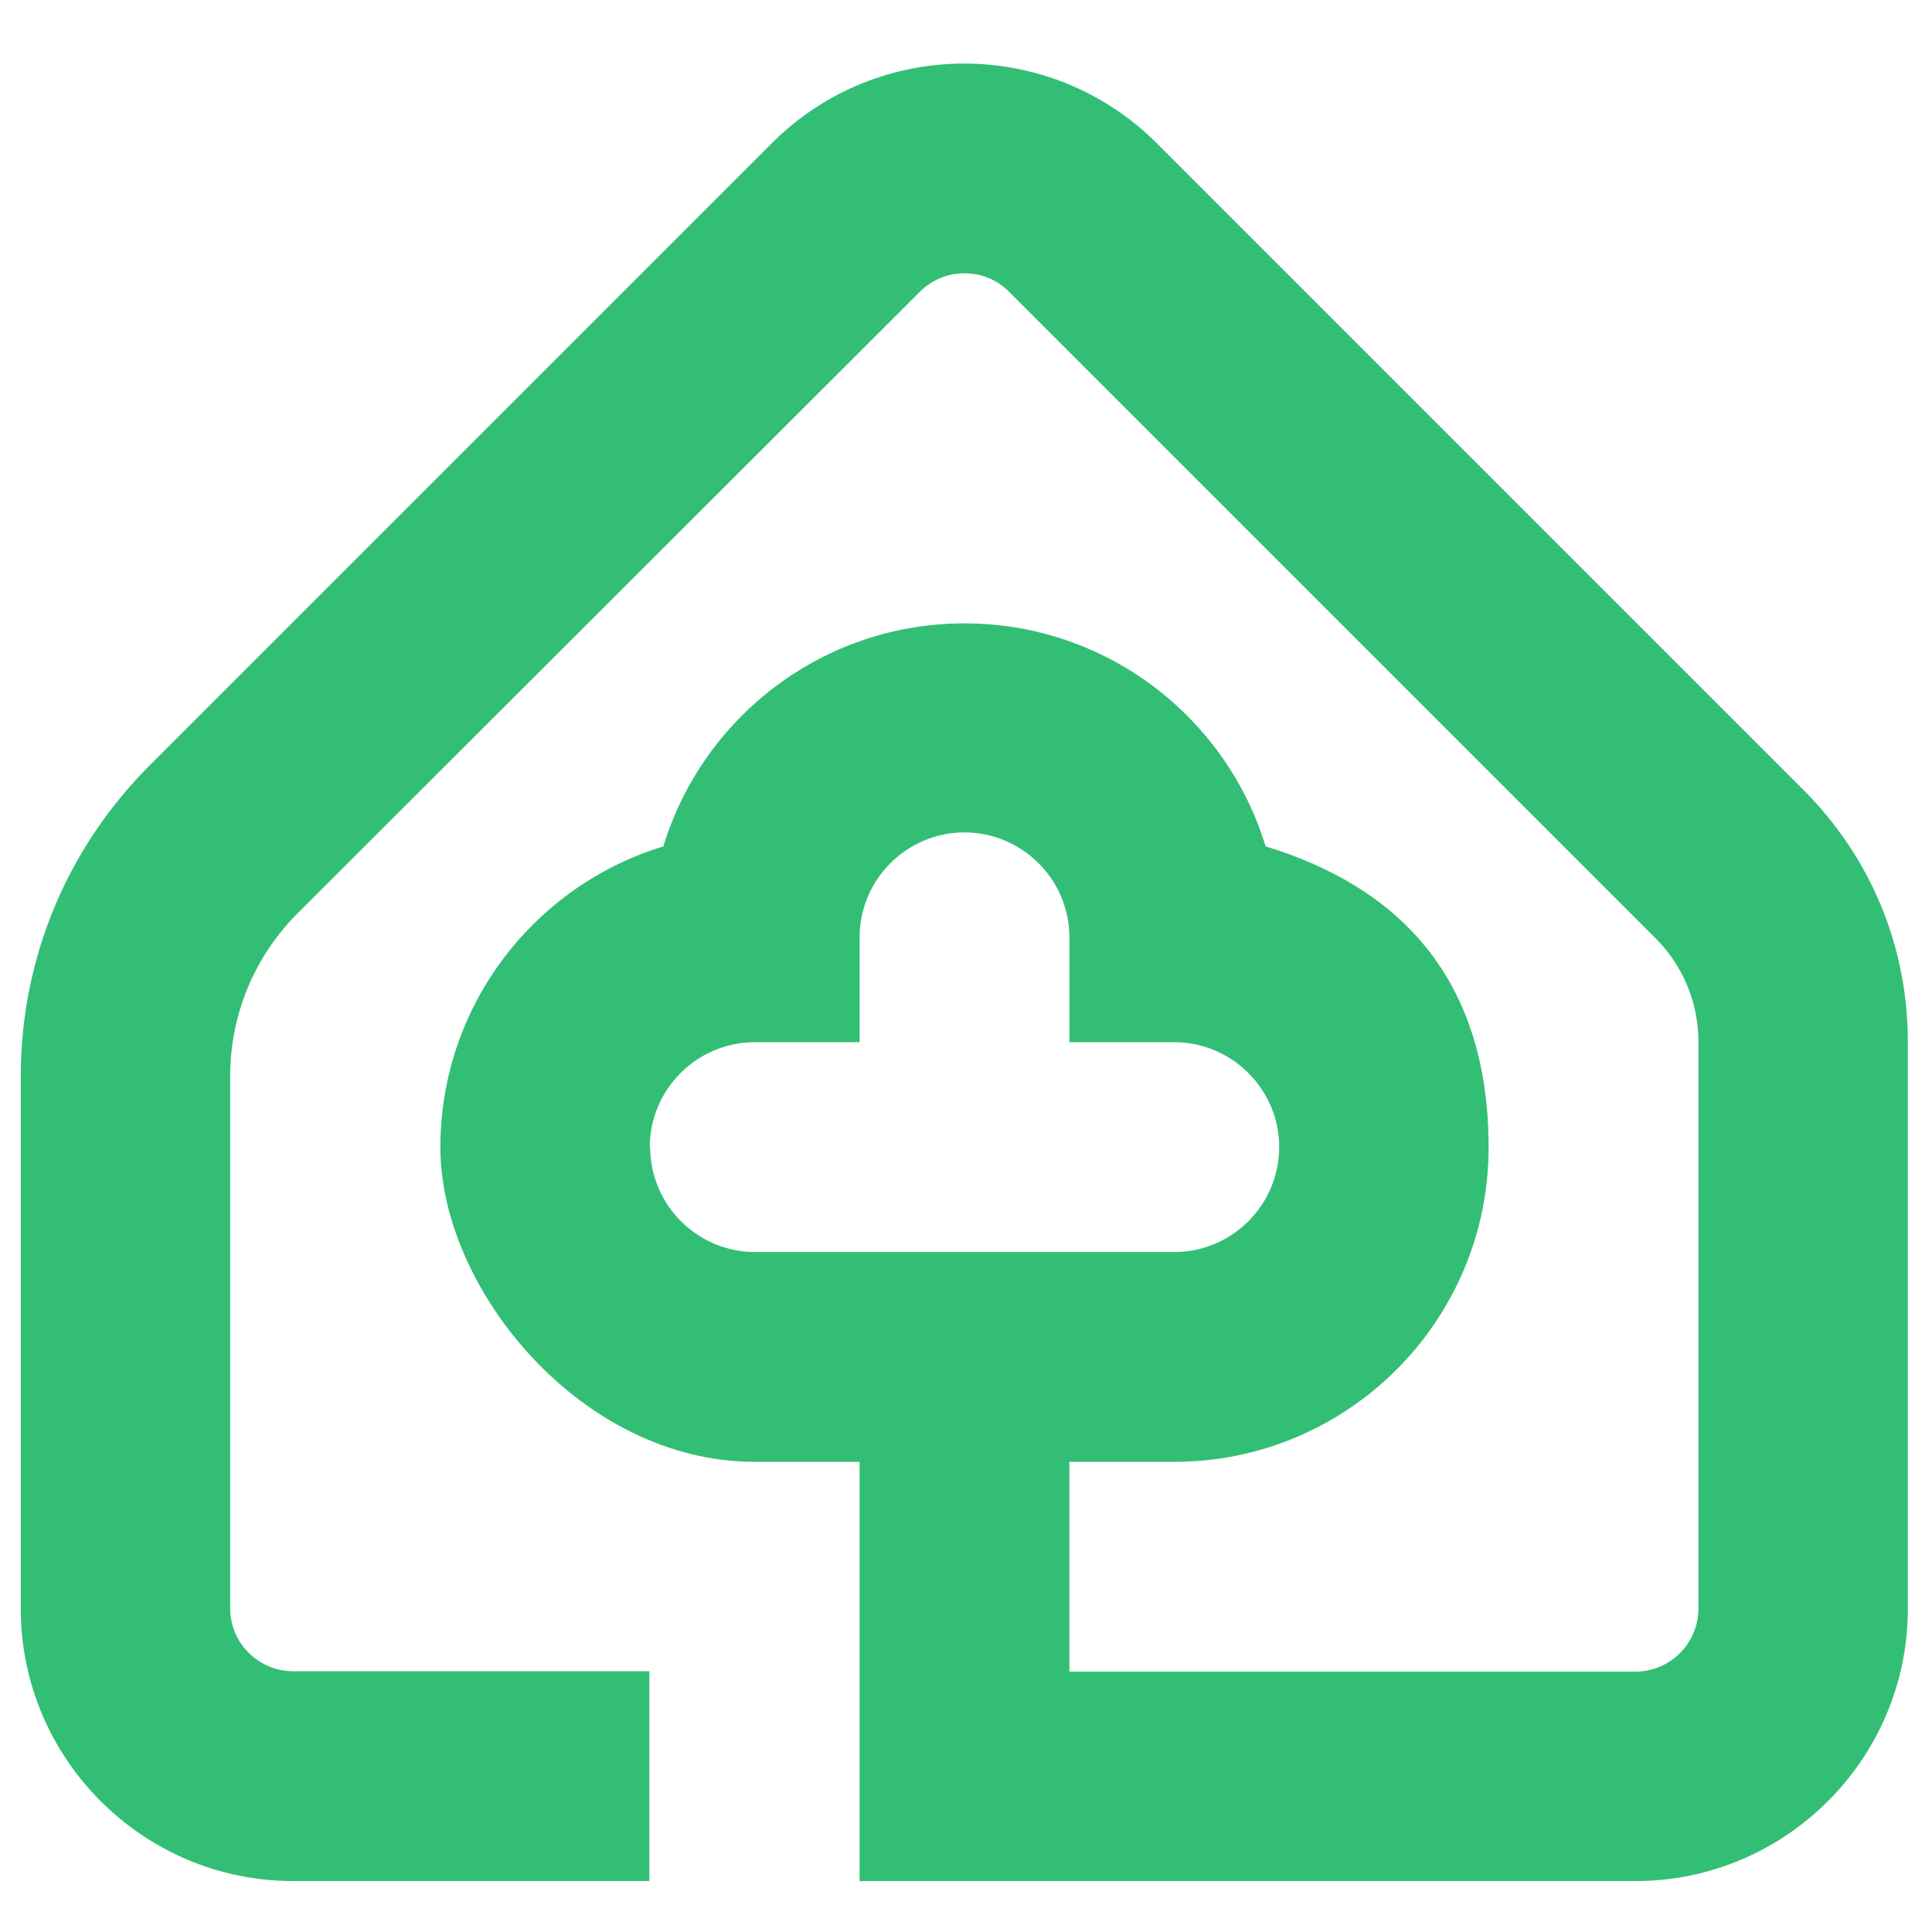 <?xml version="1.0" encoding="UTF-8"?>
<svg xmlns="http://www.w3.org/2000/svg" id="Capa_1" data-name="Capa 1" version="1.1" viewBox="0 0 512 512">
  <defs>
    <style>
      .cls-1 {
        fill: #32bf75;
        stroke-width: 0px;
      }
    </style>
  </defs>
  <path class="cls-1" d="M477.9,209.3L306.6,38c-28.2-28.2-74-28.2-102.1,0L39.7,202.8c-22,22-34.2,51.3-34.2,82.5v141c0,39.8,32.4,72.2,72.2,72.2h94.4v-55.6h-94.4c-9.2,0-16.7-7.5-16.7-16.7v-141c0-16.3,6.4-31.7,17.9-43.2L243.8,77.3c6.5-6.5,17.1-6.5,23.6,0l171.3,171.3c7.3,7.3,11.4,17.1,11.4,27.5v150.2c0,9.2-7.5,16.7-16.7,16.7h-150v-55.6h27.8c46,0,83.3-37.4,83.3-83.3s-24.9-69.4-59.1-79.8c-10.4-34.2-42.2-59.1-79.8-59.1s-69.4,24.9-79.8,59.1c-34.2,10.4-59.1,42.2-59.1,79.8s37.4,83.3,83.3,83.3h27.8v111.1h205.6c39.8,0,72.2-32.4,72.2-72.2v-150.2c0-25.2-9.8-48.9-27.7-66.8ZM172.2,304c0-15.3,12.5-27.8,27.8-27.8h27.8v-27.8c0-15.3,12.5-27.8,27.8-27.8s27.8,12.5,27.8,27.8v27.8h27.8c15.3,0,27.8,12.5,27.8,27.8s-12.5,27.8-27.8,27.8h-111.1c-15.3,0-27.8-12.5-27.8-27.8Z"></path>
</svg>
